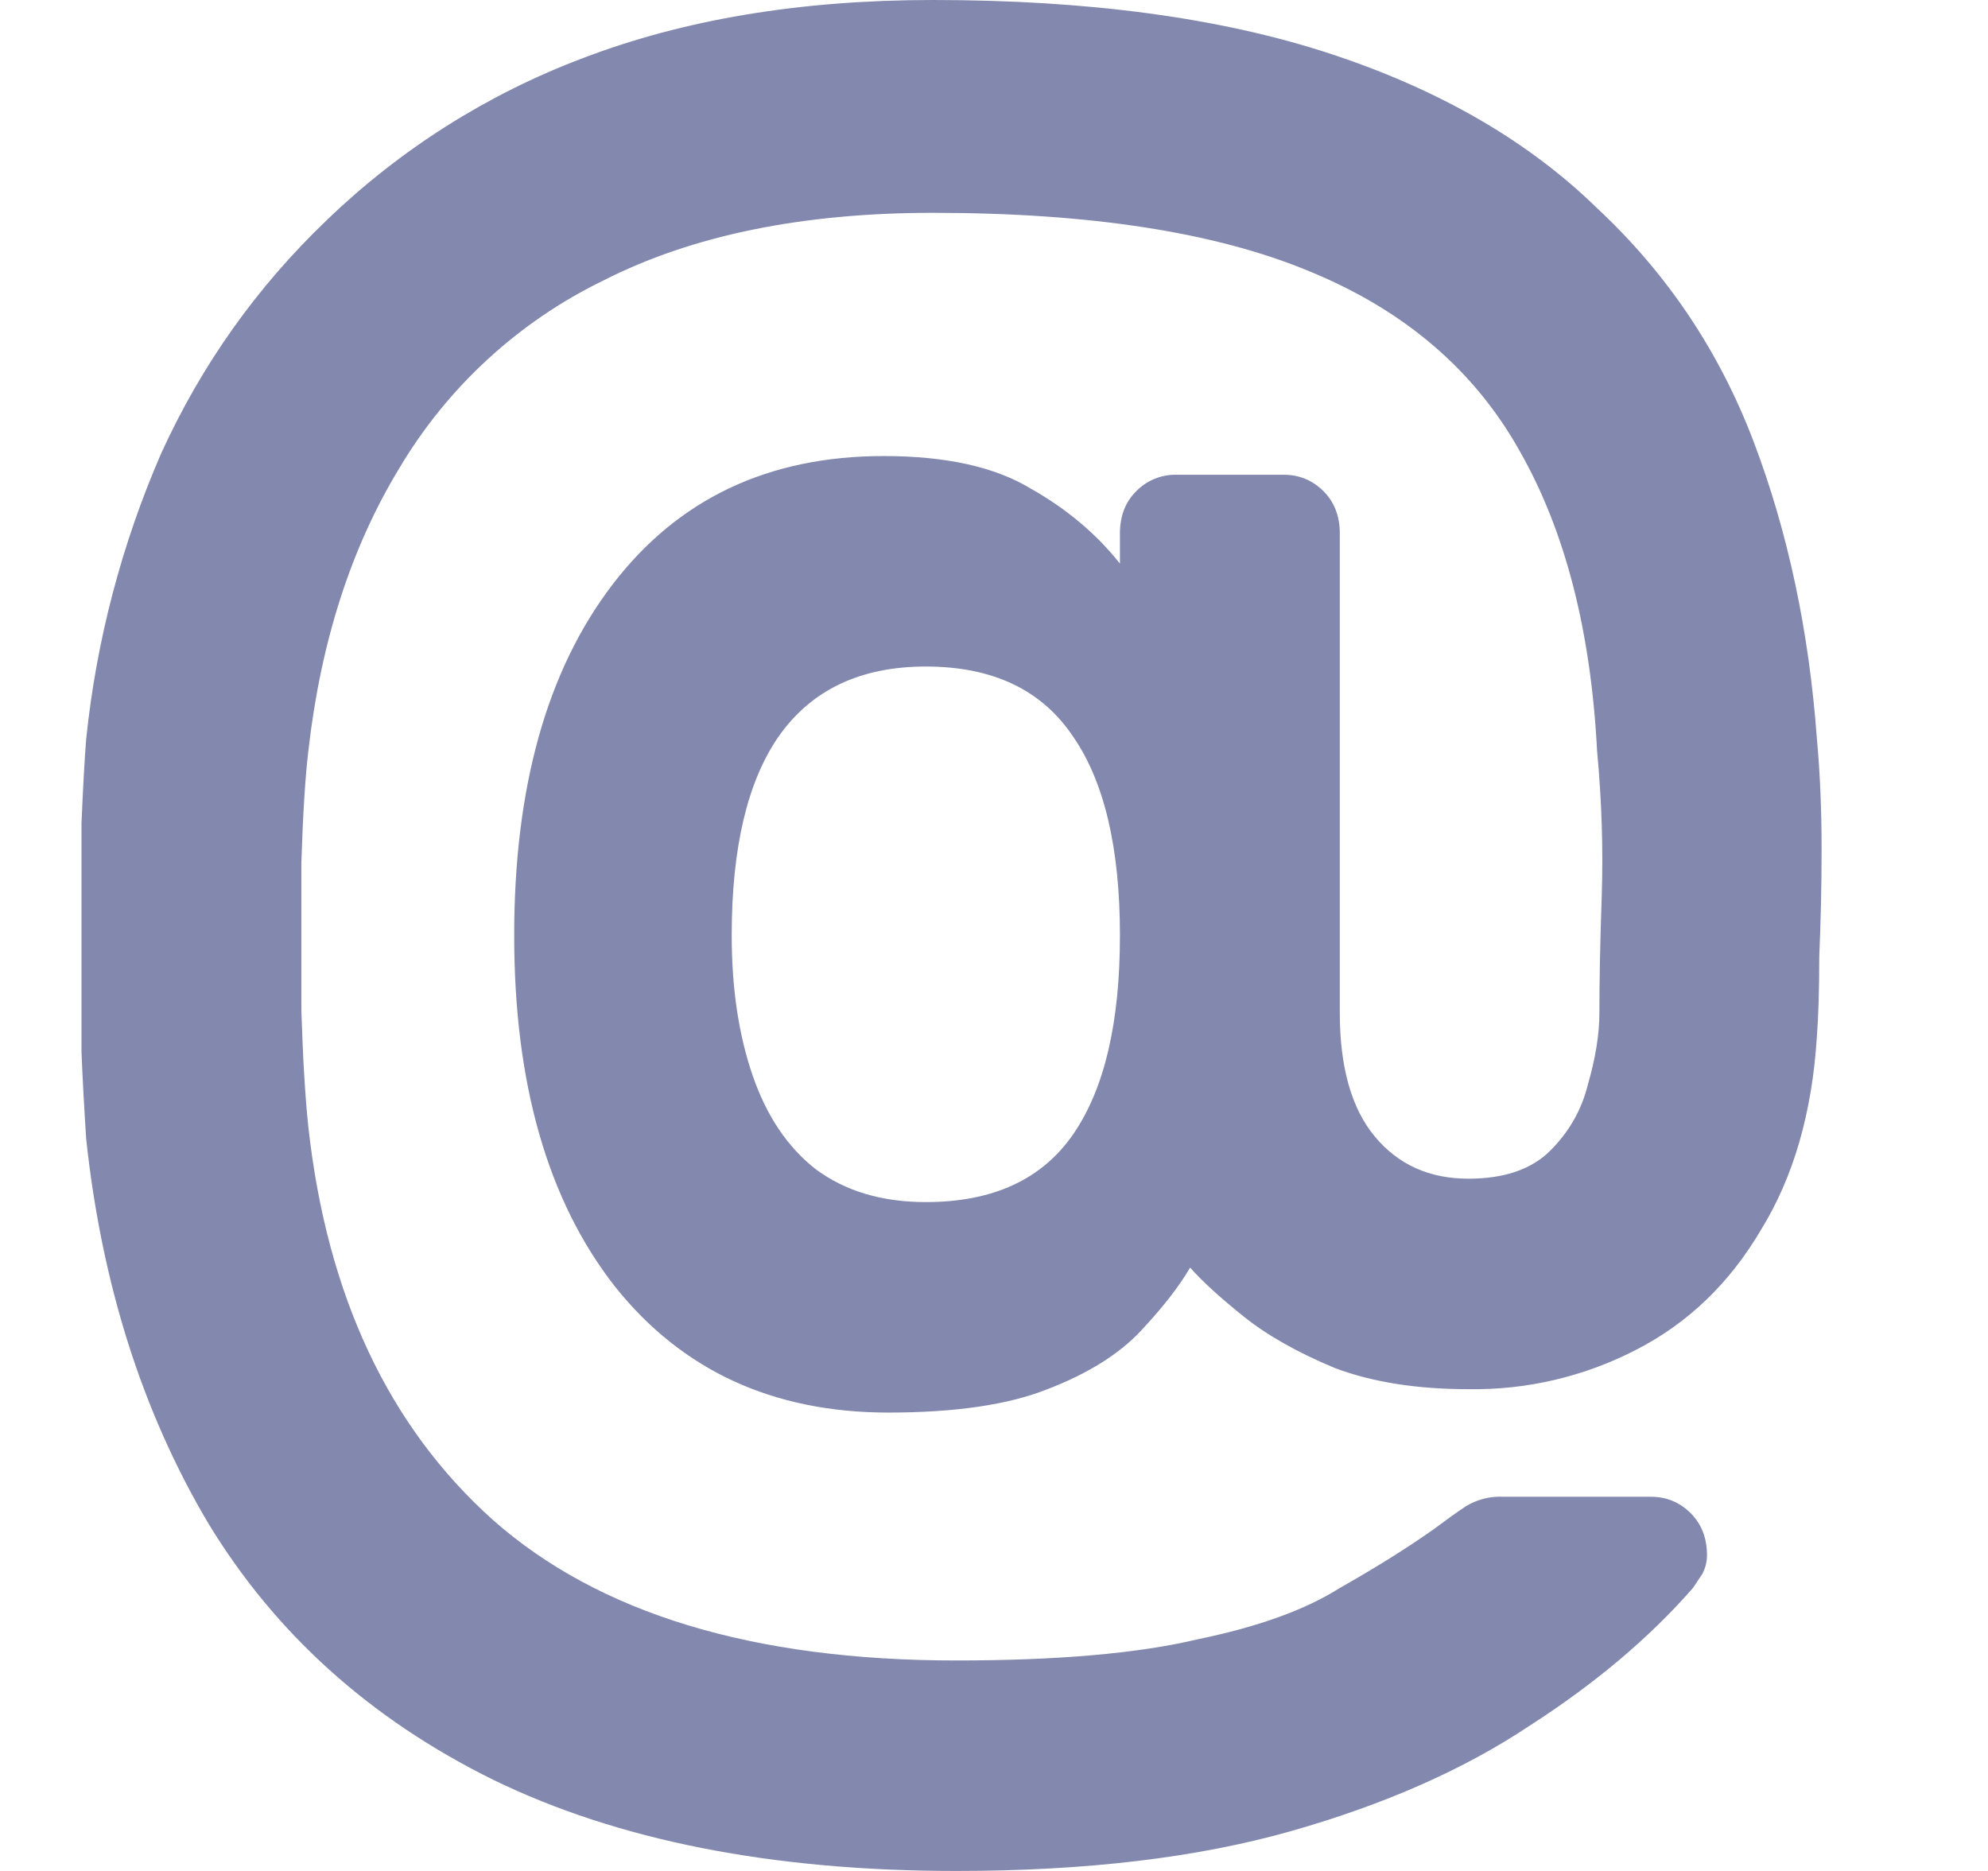 <svg width="17" height="16" viewBox="0 0 17 16" fill="none" xmlns="http://www.w3.org/2000/svg">
<path d="M8.177 16C6.604 16 5.284 15.74 4.217 15.22C3.163 14.7 2.35 13.967 1.777 13.02C1.217 12.073 0.87 10.98 0.737 9.74C0.721 9.494 0.707 9.247 0.697 9V7.04C0.71 6.733 0.723 6.493 0.737 6.32C0.824 5.479 1.04 4.656 1.377 3.88C1.723 3.12 2.197 2.453 2.797 1.88C3.423 1.277 4.165 0.807 4.977 0.5C5.844 0.167 6.844 0 7.977 0C9.31 0 10.443 0.153 11.377 0.46C12.31 0.767 13.07 1.207 13.657 1.78C14.257 2.34 14.704 3.007 14.997 3.78C15.29 4.553 15.47 5.4 15.537 6.32C15.564 6.613 15.577 6.927 15.577 7.26C15.577 7.58 15.57 7.887 15.557 8.18C15.557 8.46 15.55 8.687 15.537 8.86C15.497 9.513 15.337 10.067 15.057 10.52C14.79 10.973 14.437 11.313 13.997 11.54C13.553 11.771 13.058 11.888 12.557 11.88C12.117 11.88 11.737 11.82 11.417 11.7C11.097 11.567 10.837 11.42 10.637 11.26C10.437 11.1 10.283 10.96 10.177 10.84C10.084 11 9.944 11.18 9.757 11.38C9.57 11.58 9.303 11.747 8.957 11.88C8.623 12.013 8.17 12.08 7.597 12.08C6.61 12.08 5.83 11.72 5.257 11C4.684 10.267 4.397 9.267 4.397 8C4.397 6.733 4.677 5.733 5.237 5C5.797 4.267 6.57 3.9 7.557 3.9C8.09 3.9 8.51 3.993 8.817 4.18C9.123 4.353 9.377 4.567 9.577 4.82V4.56C9.577 4.413 9.623 4.293 9.717 4.2C9.761 4.155 9.814 4.119 9.873 4.095C9.931 4.071 9.994 4.059 10.057 4.06H10.977C11.11 4.06 11.224 4.107 11.317 4.2C11.41 4.293 11.457 4.413 11.457 4.56V8.66C11.457 9.127 11.557 9.48 11.757 9.72C11.957 9.96 12.223 10.08 12.557 10.08C12.863 10.08 13.097 10 13.257 9.84C13.417 9.68 13.524 9.493 13.577 9.28C13.643 9.053 13.677 8.847 13.677 8.66C13.677 8.393 13.683 8.06 13.697 7.66C13.71 7.26 13.697 6.847 13.657 6.42C13.604 5.393 13.384 4.54 12.997 3.86C12.61 3.167 12.01 2.653 11.197 2.32C10.397 1.987 9.324 1.82 7.977 1.82C6.857 1.82 5.917 2.013 5.157 2.4C4.434 2.752 3.829 3.308 3.417 4C3.003 4.68 2.743 5.487 2.637 6.42C2.61 6.647 2.59 6.967 2.577 7.38V8.64C2.59 9.053 2.61 9.387 2.637 9.64C2.797 11.08 3.323 12.2 4.217 13C5.123 13.8 6.443 14.2 8.177 14.2C9.044 14.2 9.73 14.14 10.237 14.02C10.757 13.913 11.163 13.767 11.457 13.58C11.763 13.407 12.03 13.24 12.257 13.08C12.364 13 12.457 12.933 12.537 12.88C12.634 12.822 12.745 12.794 12.857 12.8H14.117C14.25 12.8 14.364 12.847 14.457 12.94C14.55 13.033 14.597 13.153 14.597 13.3C14.597 13.356 14.583 13.411 14.557 13.46L14.477 13.58C14.104 14.007 13.637 14.4 13.077 14.76C12.517 15.133 11.837 15.433 11.037 15.66C10.237 15.887 9.284 16 8.177 16ZM7.917 10.28C8.49 10.28 8.91 10.087 9.177 9.7C9.444 9.313 9.577 8.747 9.577 8C9.577 7.253 9.444 6.687 9.177 6.3C8.91 5.9 8.49 5.7 7.917 5.7C7.357 5.7 6.937 5.9 6.657 6.3C6.39 6.687 6.257 7.253 6.257 8C6.257 8.453 6.317 8.853 6.437 9.2C6.557 9.547 6.737 9.813 6.977 10C7.23 10.187 7.543 10.28 7.917 10.28Z" fill="#8288AE"/>
</svg>

